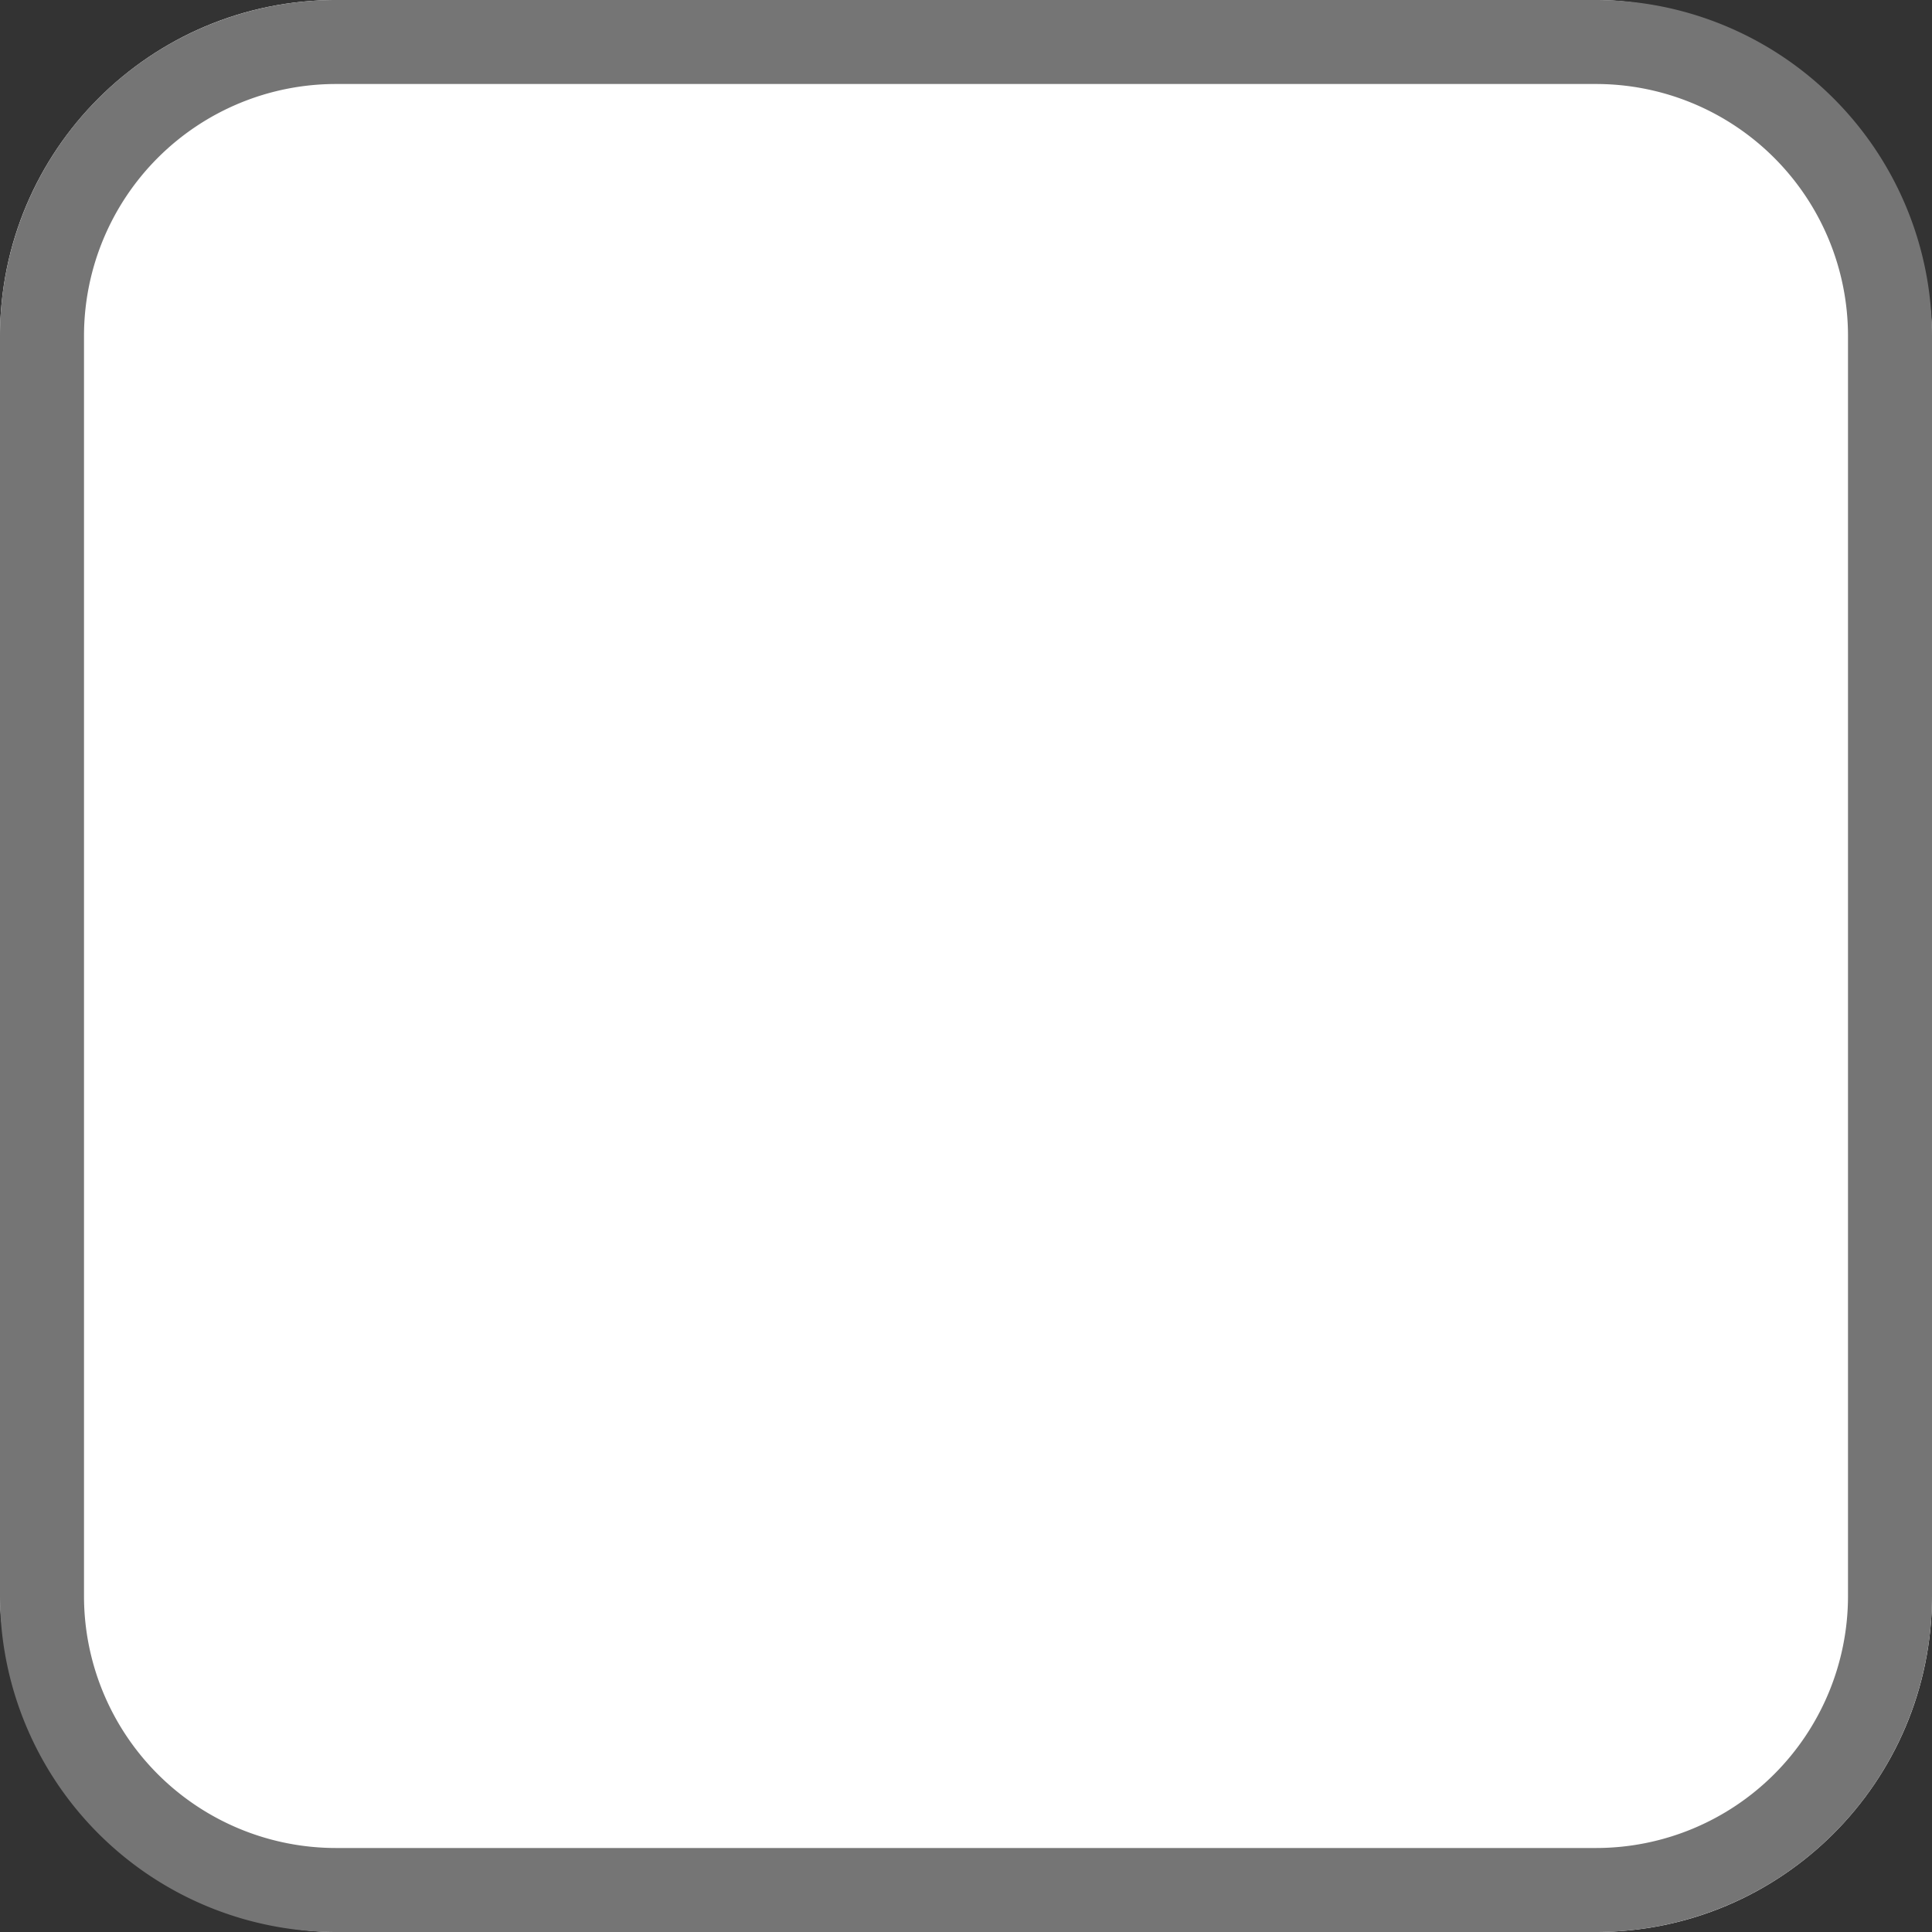 <svg id="Layer_1" data-name="Layer 1" xmlns="http://www.w3.org/2000/svg" viewBox="0 0 23 23"><rect x="0" y="0" width="23" height="23" fill="#333333" stroke="none"/><defs><style>.cls-1{fill:#fff;}.cls-2{fill:#757575;}</style></defs><title>completion-manual-n</title><rect class="cls-1" width="23" height="23" rx="4" ry="4"/><path class="cls-2" d="M19,1a3,3,0,0,1,3,3V19a3,3,0,0,1-3,3H4a3,3,0,0,1-3-3V4A3,3,0,0,1,4,1H19m0-1H4A4,4,0,0,0,0,4V19a4,4,0,0,0,4,4H19a4,4,0,0,0,4-4V4a4,4,0,0,0-4-4Z"/></svg>